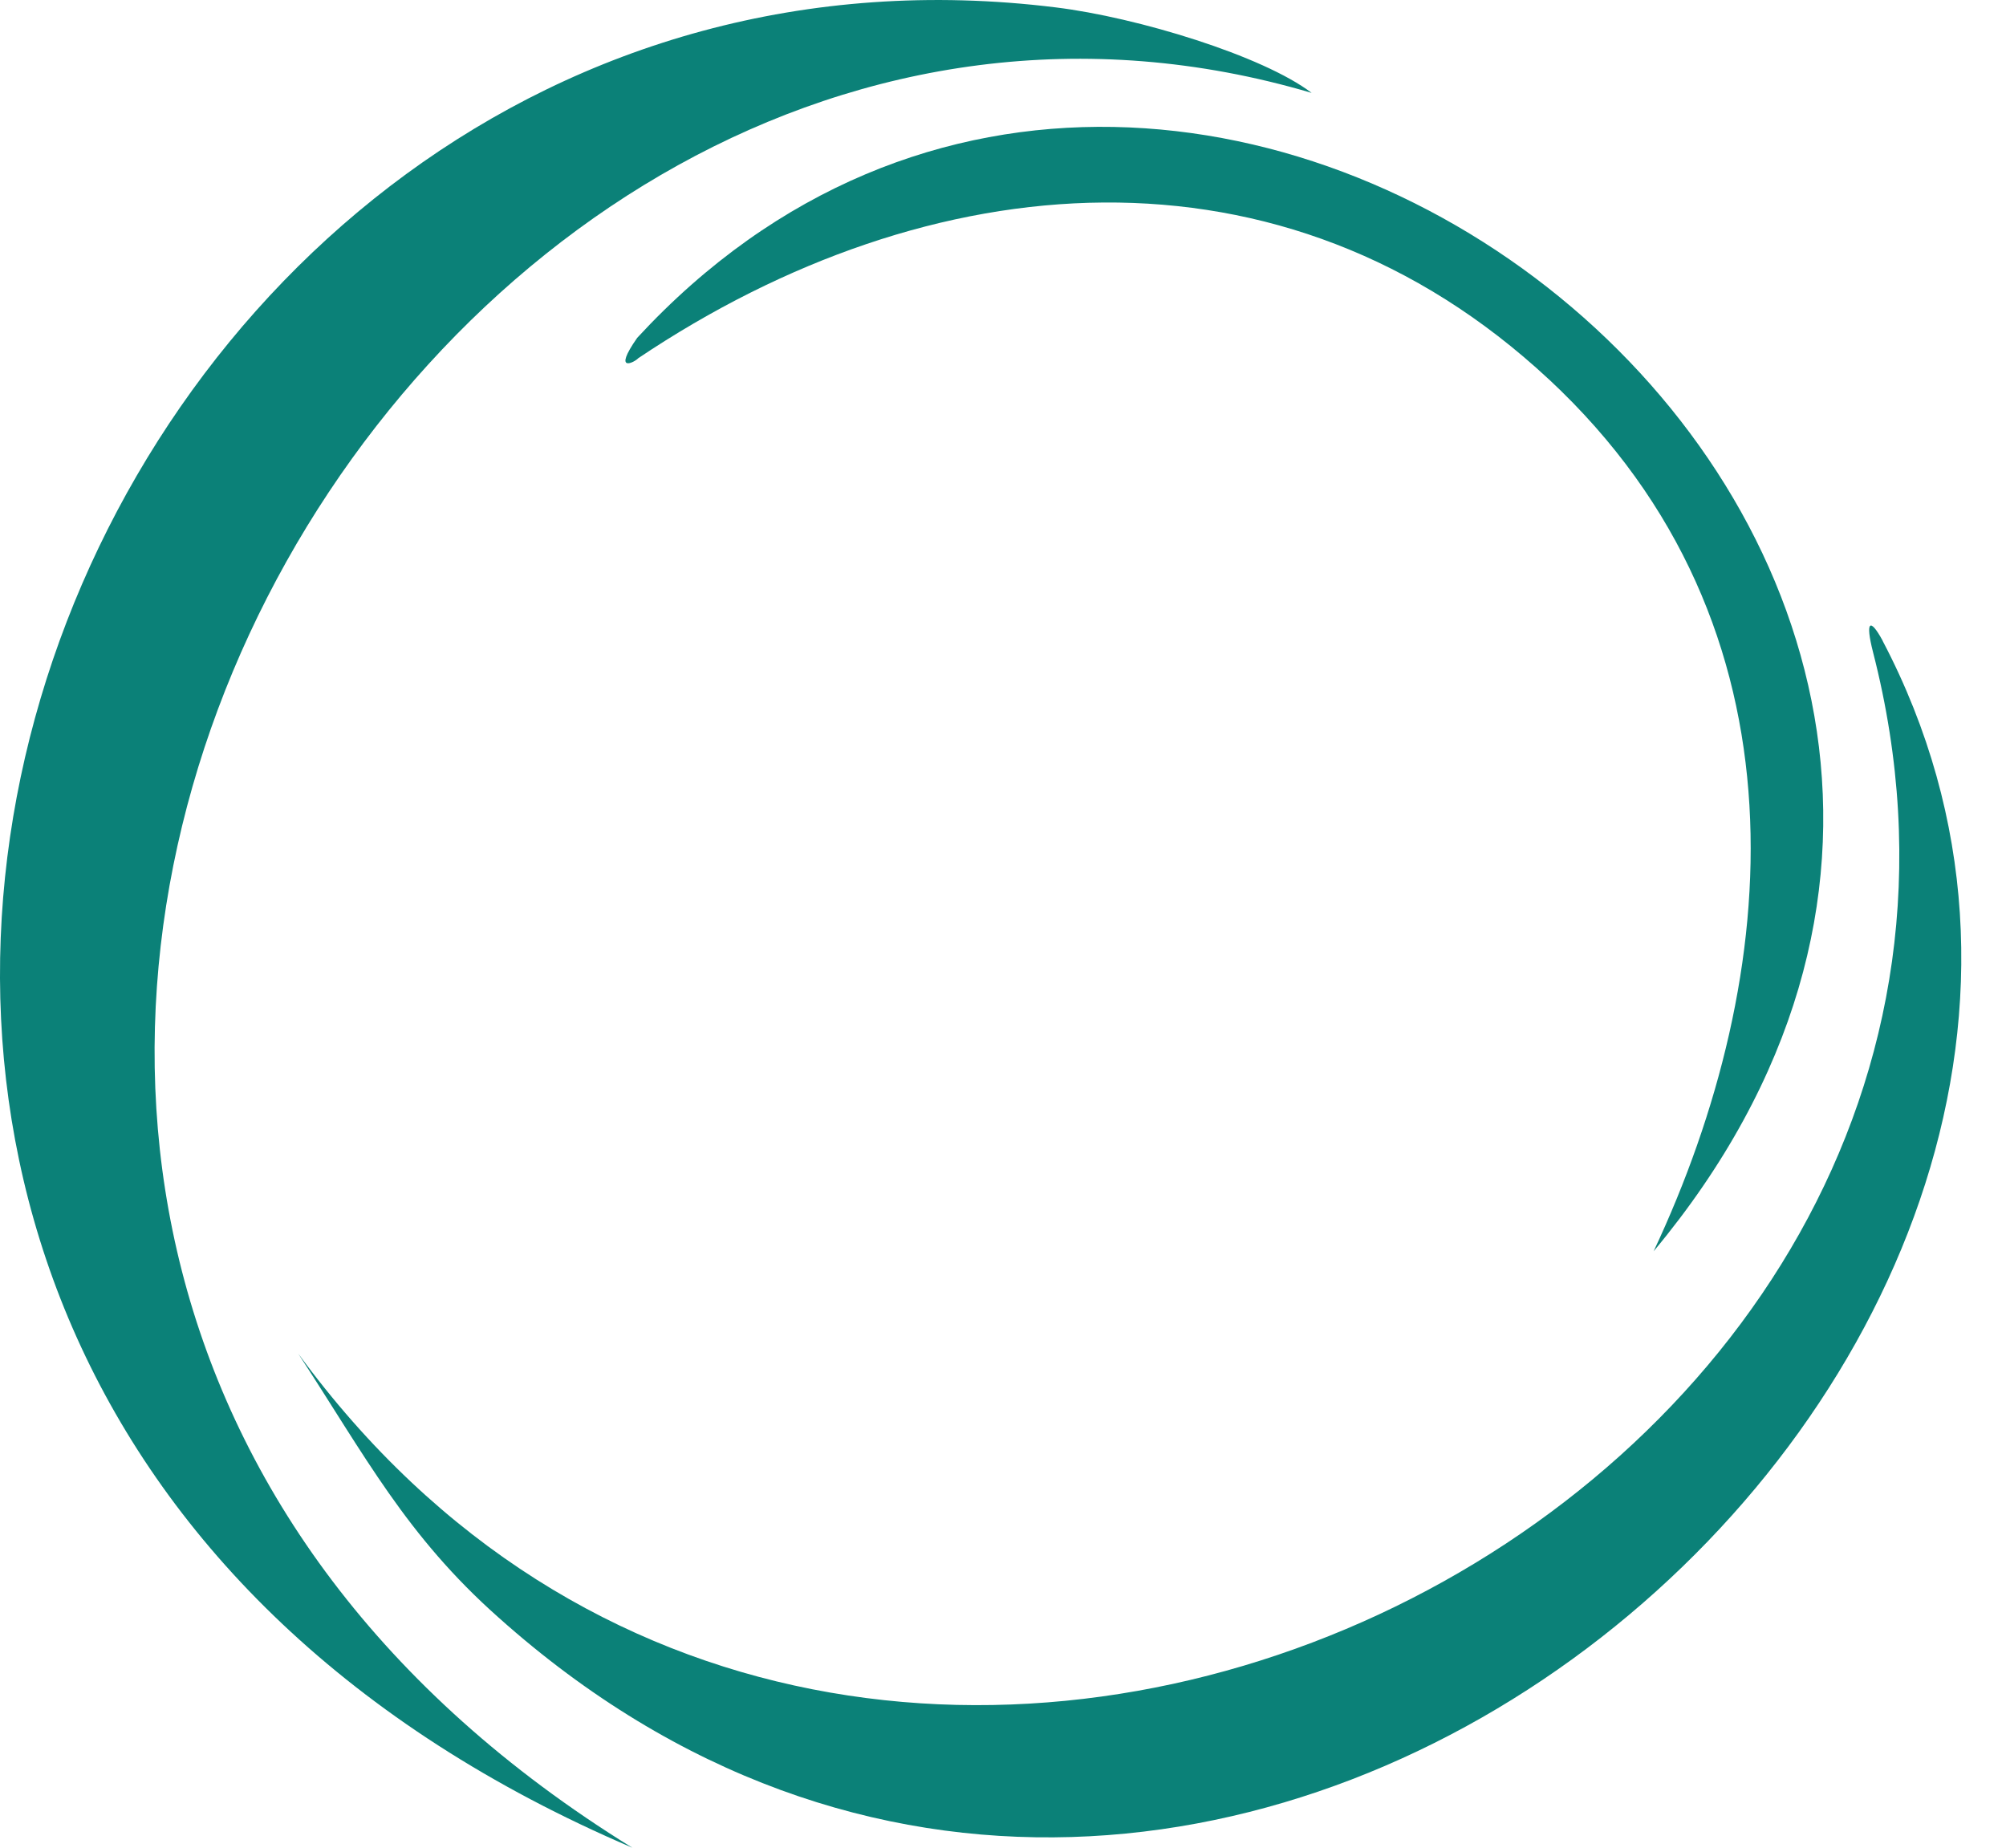 <svg width="38" height="35" xmlns="http://www.w3.org/2000/svg">

	<g>
		<title>background</title>
		<rect fill="none" id="canvas_background" height="200" width="200" y="-1" x="-1"/>
	</g>
	<g>
		<title>Layer 1</title>
		<path id="svg_1" fill="#0B8178" d="m29.34,7.185c-5.027,-4.684 -11.713,-4.113 -17.249,-0.4c-0.069,0.078 -0.499,0.298 -0.02,-0.386c10.627,-11.511 30.172,4.206 19.254,17.303c2.444,-5.202 3.057,-11.819 -1.985,-16.518l-0,-0z" clip-rule="evenodd" fill-rule="evenodd"/>
		<path id="svg_2" fill="#0B8178" d="m24.847,1.76c-17.269,-5.109 -32.103,21.363 -12.869,33.24c-21.584,-9.218 -10.982,-37.212 8.02,-34.86c1.551,0.19 3.926,0.917 4.849,1.62l0,0z" clip-rule="evenodd" fill-rule="evenodd"/>
		<path id="svg_4" fill="#0B8178" d="m35.663,12.139c7.066,13.453 -12.548,30.727 -26.222,18.498c-1.748,-1.552 -2.518,-3.05 -3.792,-4.997c10.632,14.546 34.029,3.054 29.832,-13.287c-0.153,-0.6 -0.054,-0.654 0.183,-0.215l-0,0.001z" clip-rule="evenodd" fill-rule="evenodd"/>
	</g>
</svg>